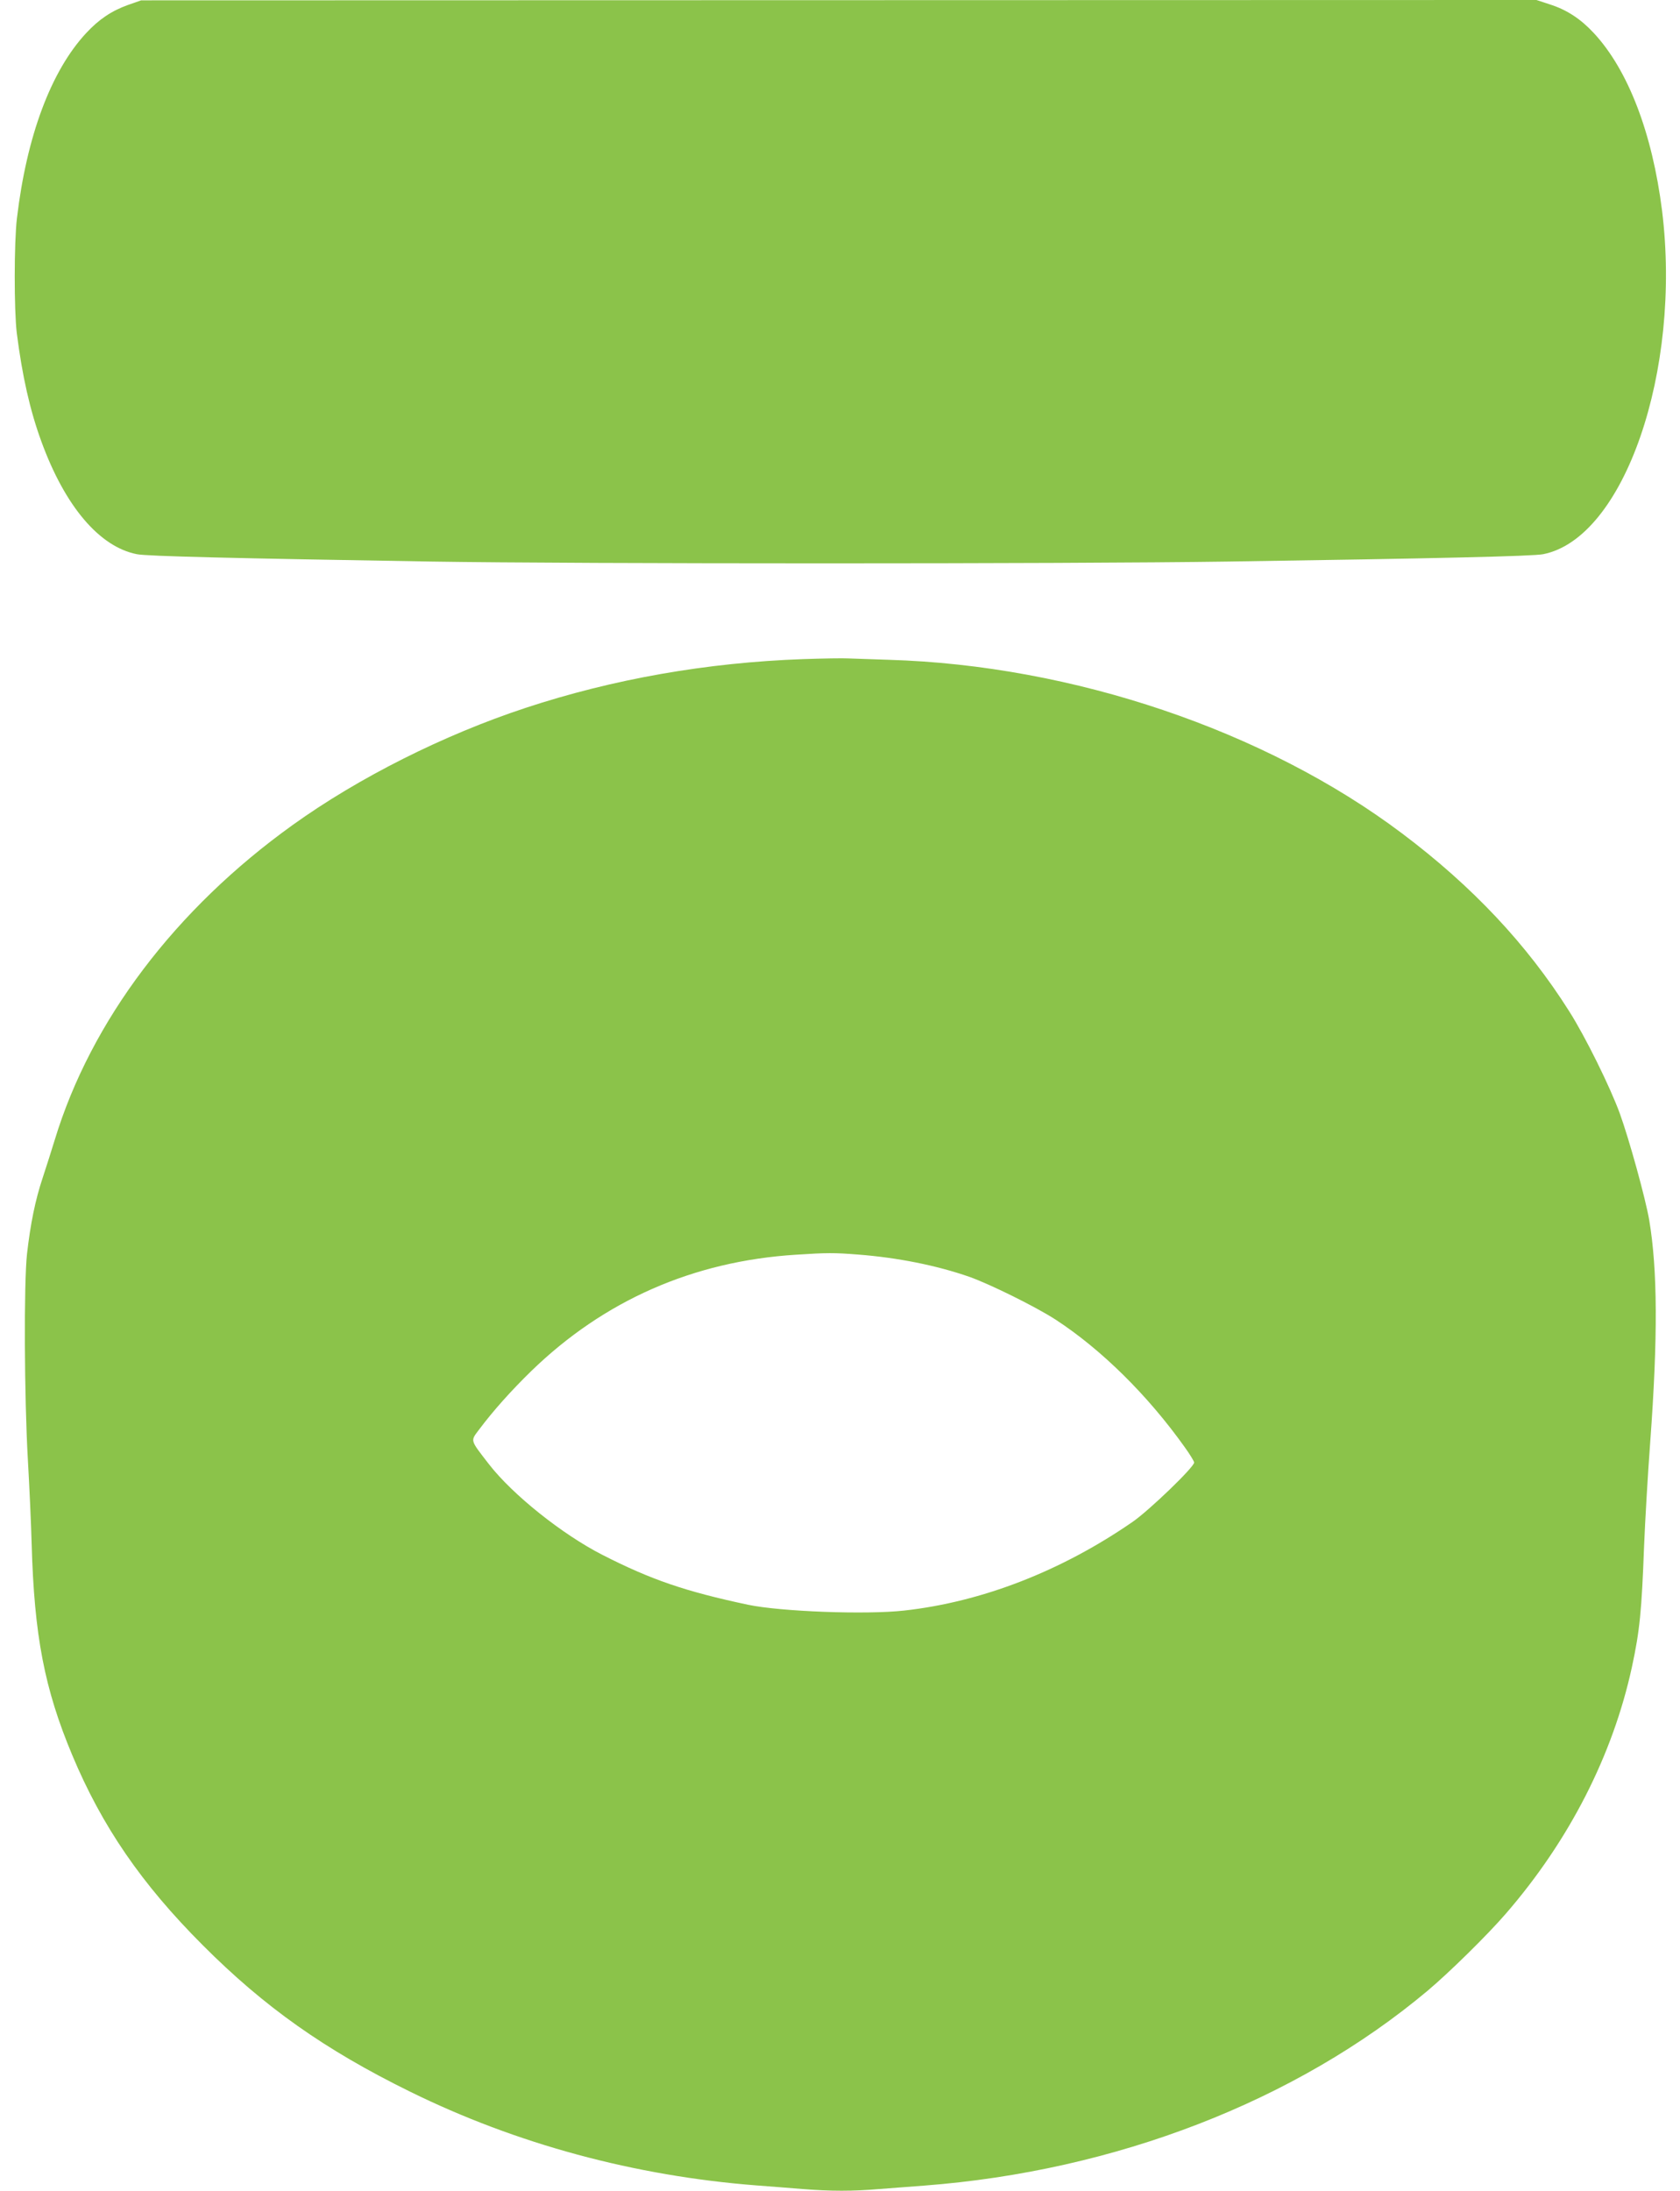 <?xml version="1.0" standalone="no"?>
<!DOCTYPE svg PUBLIC "-//W3C//DTD SVG 20010904//EN"
 "http://www.w3.org/TR/2001/REC-SVG-20010904/DTD/svg10.dtd">
<svg version="1.0" xmlns="http://www.w3.org/2000/svg"
 width="982pt" height="1280pt" viewBox="0 0 982 1280"
 preserveAspectRatio="xMidYMid meet">
<g transform="translate(0,1280) scale(0.1,-0.1)"
fill="#8bc34a" stroke="none">
<path d="M748 12771 c-95 -34 -170 -84 -245 -165 -205 -221 -347 -601 -404
-1081 -17 -140 -17 -539 -1 -670 32 -252 77 -452 144 -635 138 -378 339 -615
558 -658 57 -12 569 -24 1720 -43 871 -14 3712 -14 4660 0 1214 18 1782 31
1840 43 473 93 811 1071 695 2008 -57 452 -198 821 -399 1037 -76 82 -158 136
-256 167 l-79 26 -4078 -1 -4078 -1 -77 -27z"/>
<path d="M4695 8949 c-563 -20 -1110 -116 -1623 -285 -479 -158 -975 -407
-1361 -684 -685 -491 -1179 -1143 -1391 -1840 -18 -58 -49 -157 -70 -220 -44
-131 -72 -271 -92 -445 -19 -170 -16 -843 5 -1205 9 -157 19 -377 22 -490 15
-537 75 -847 237 -1234 174 -416 405 -753 763 -1111 361 -362 714 -611 1210
-855 623 -307 1316 -494 2030 -549 77 -6 198 -15 268 -21 160 -13 296 -13 445
0 64 5 182 14 262 20 1120 85 2176 494 2945 1139 125 105 350 326 457 450 371
428 625 926 737 1441 46 213 57 329 71 705 6 149 22 423 36 610 45 611 43
1006 -6 1297 -22 127 -116 468 -172 623 -56 153 -200 446 -296 597 -247 391
-566 730 -977 1039 -799 601 -1925 982 -3000 1014 -99 3 -205 7 -235 8 -30 2
-149 0 -265 -4z m321 -3479 c231 -18 457 -63 650 -130 121 -43 388 -175 504
-250 267 -174 538 -441 754 -744 31 -43 56 -84 56 -91 0 -27 -264 -281 -360
-347 -417 -288 -882 -468 -1335 -518 -223 -25 -723 -6 -913 34 -367 78 -566
146 -852 292 -233 119 -523 350 -662 529 -112 145 -109 134 -58 202 84 112
189 229 306 343 425 412 946 641 1545 679 184 12 224 12 365 1z"/>
</g>
</svg>
